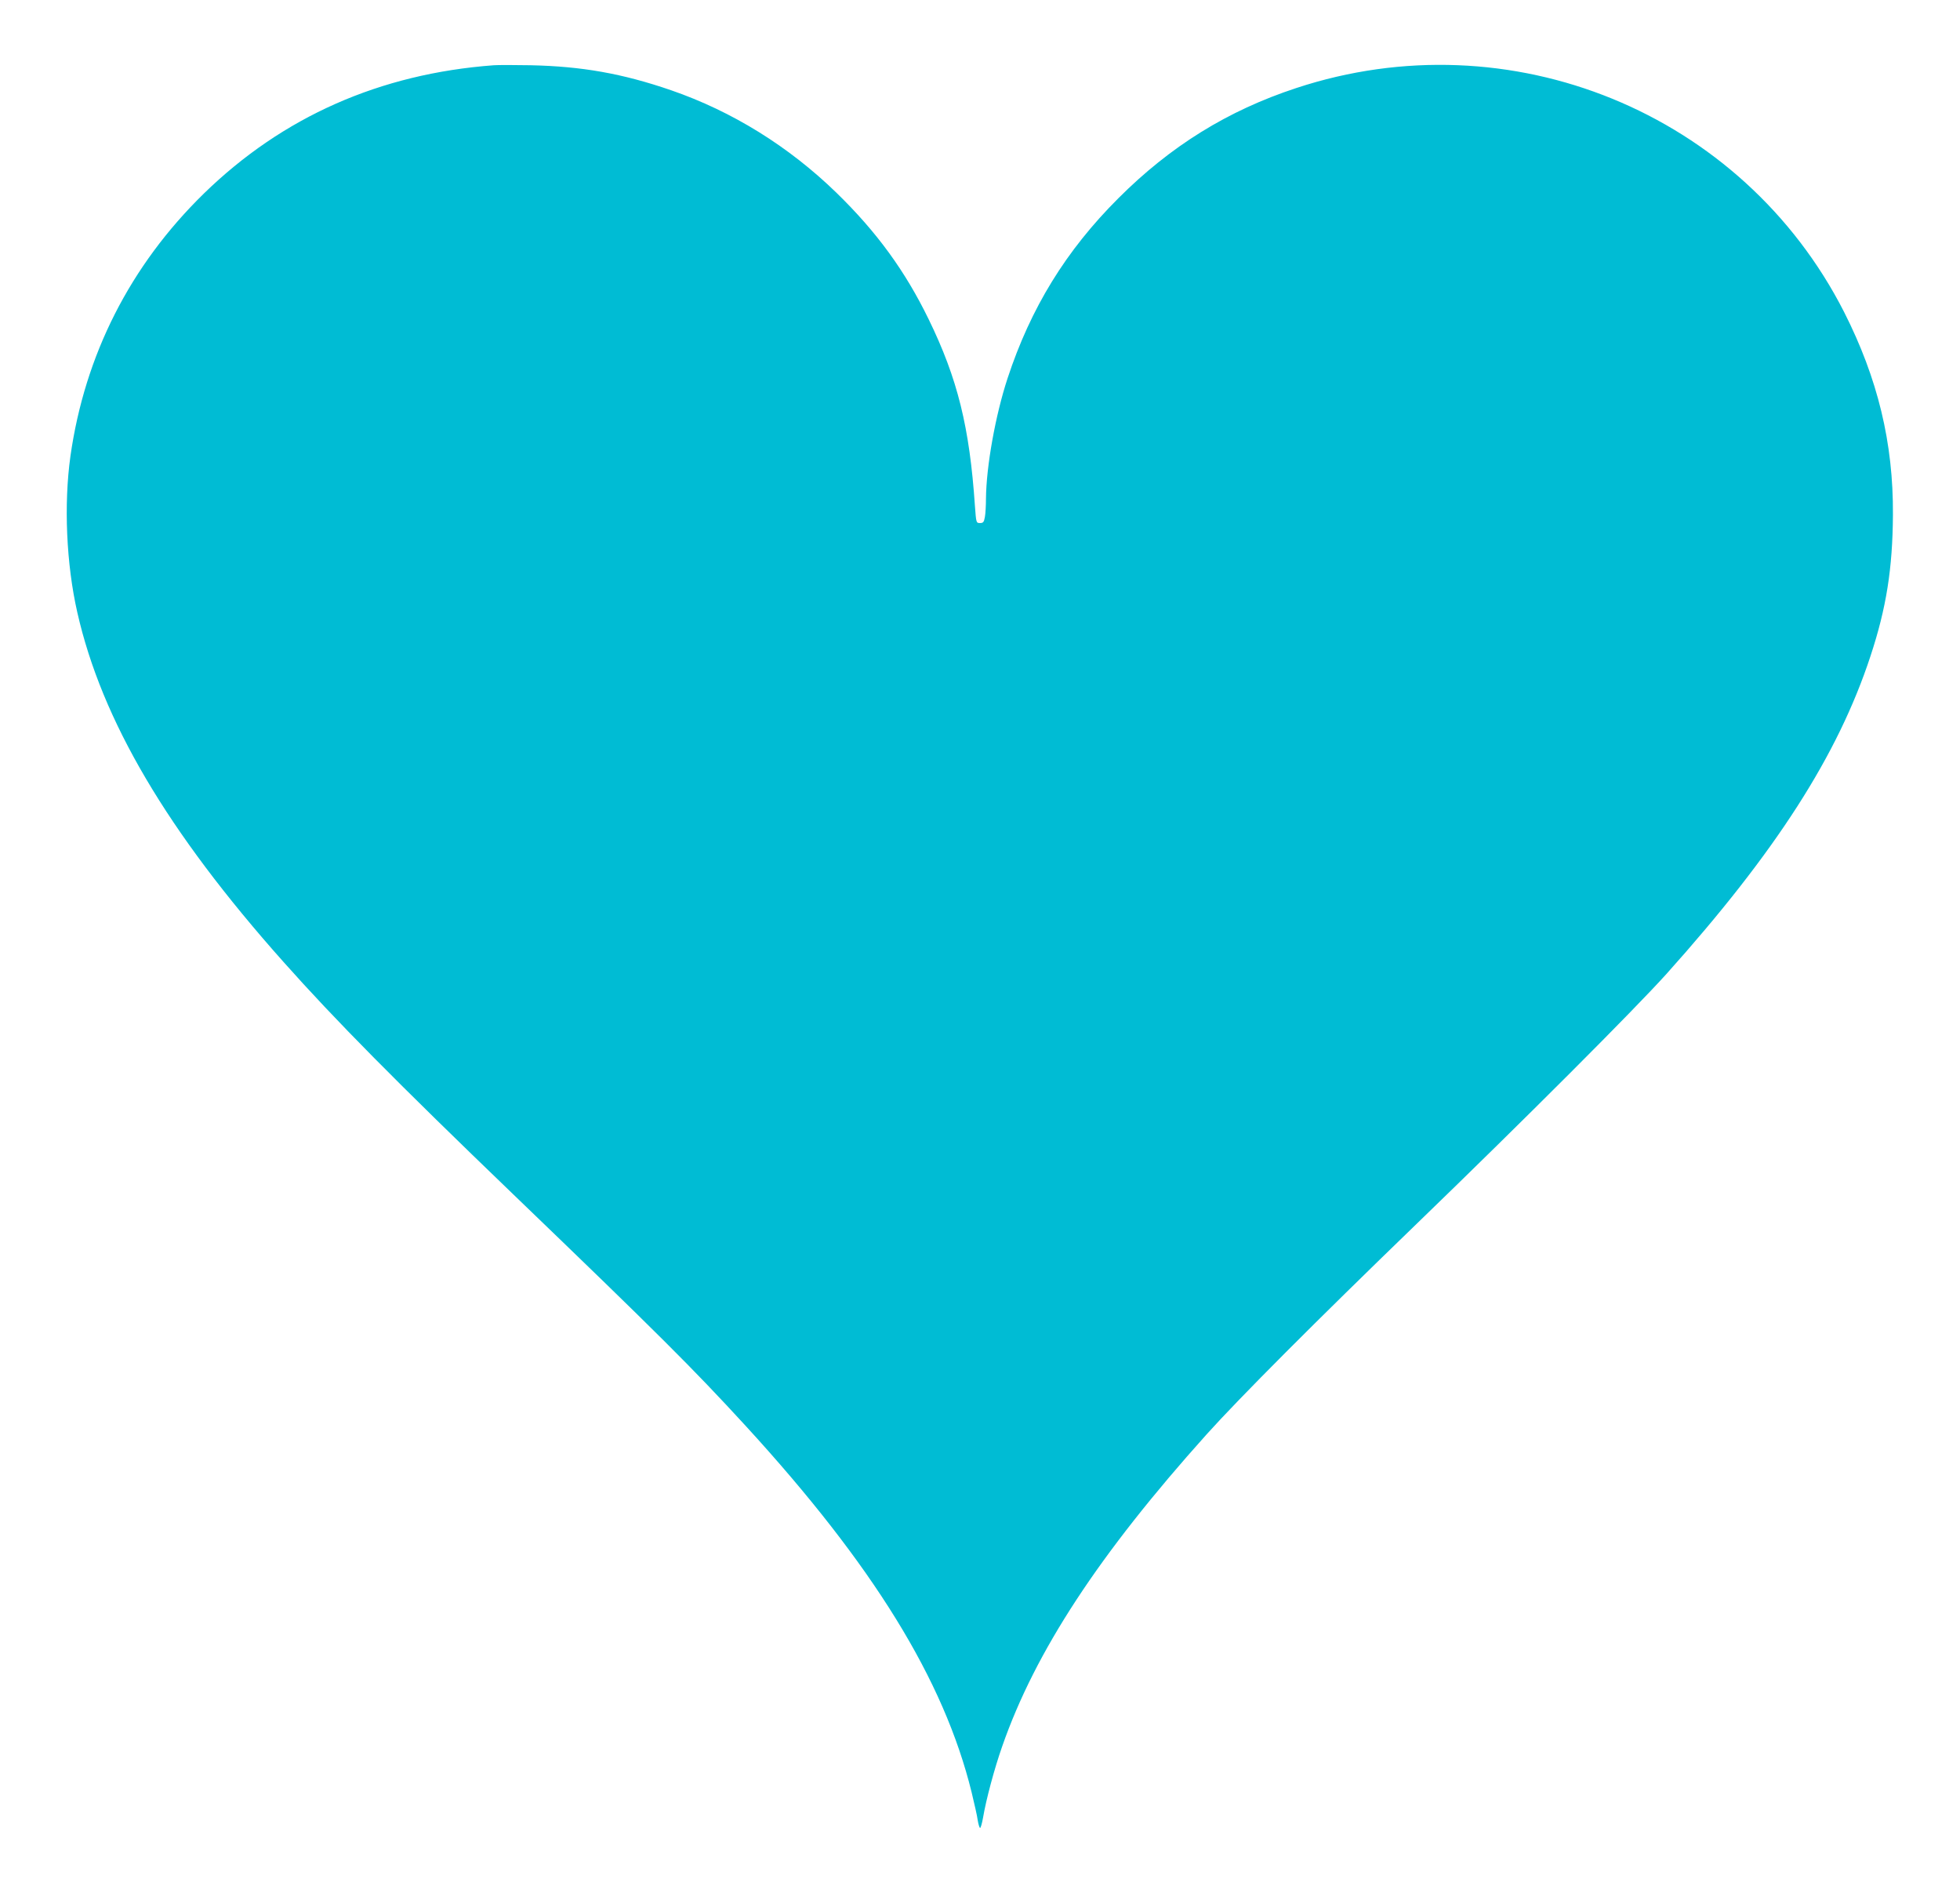 <?xml version="1.0" standalone="no"?>
<!DOCTYPE svg PUBLIC "-//W3C//DTD SVG 20010904//EN"
 "http://www.w3.org/TR/2001/REC-SVG-20010904/DTD/svg10.dtd">
<svg version="1.0" xmlns="http://www.w3.org/2000/svg"
 width="1280pt" height="1243pt" viewBox="0 0 1280 1243"
 preserveAspectRatio="xMidYMid meet">
<g transform="translate(0,1243) scale(0.1,-0.1)"
fill="#00bcd4" stroke="none">
<path d="M3225 12004 c-743 -55 -1379 -336 -1894 -838 -481 -470 -777 -1053
-871 -1714 -44 -315 -27 -705 45 -1021 160 -705 587 -1429 1345 -2280 337
-379 743 -789 1505 -1522 943 -907 1167 -1130 1515 -1509 831 -907 1294 -1656
1475 -2391 18 -75 37 -157 40 -183 4 -25 11 -48 15 -51 4 -2 13 28 20 68 20
119 75 323 125 465 216 620 633 1255 1335 2037 213 237 710 735 1370 1373 713
689 1420 1397 1633 1633 715 798 1119 1427 1332 2074 104 315 145 573 147 925
3 468 -99 889 -319 1323 -664 1303 -2181 1923 -3578 1462 -447 -147 -820 -378
-1161 -719 -343 -342 -573 -717 -724 -1176 -79 -240 -139 -574 -141 -785 0
-44 -3 -98 -7 -120 -6 -34 -11 -40 -32 -40 -25 0 -25 2 -33 110 -35 516 -113
832 -302 1220 -154 316 -339 570 -603 827 -311 302 -680 531 -1080 669 -317
109 -583 156 -917 163 -104 2 -212 2 -240 0z"/>
</g>
</svg>

